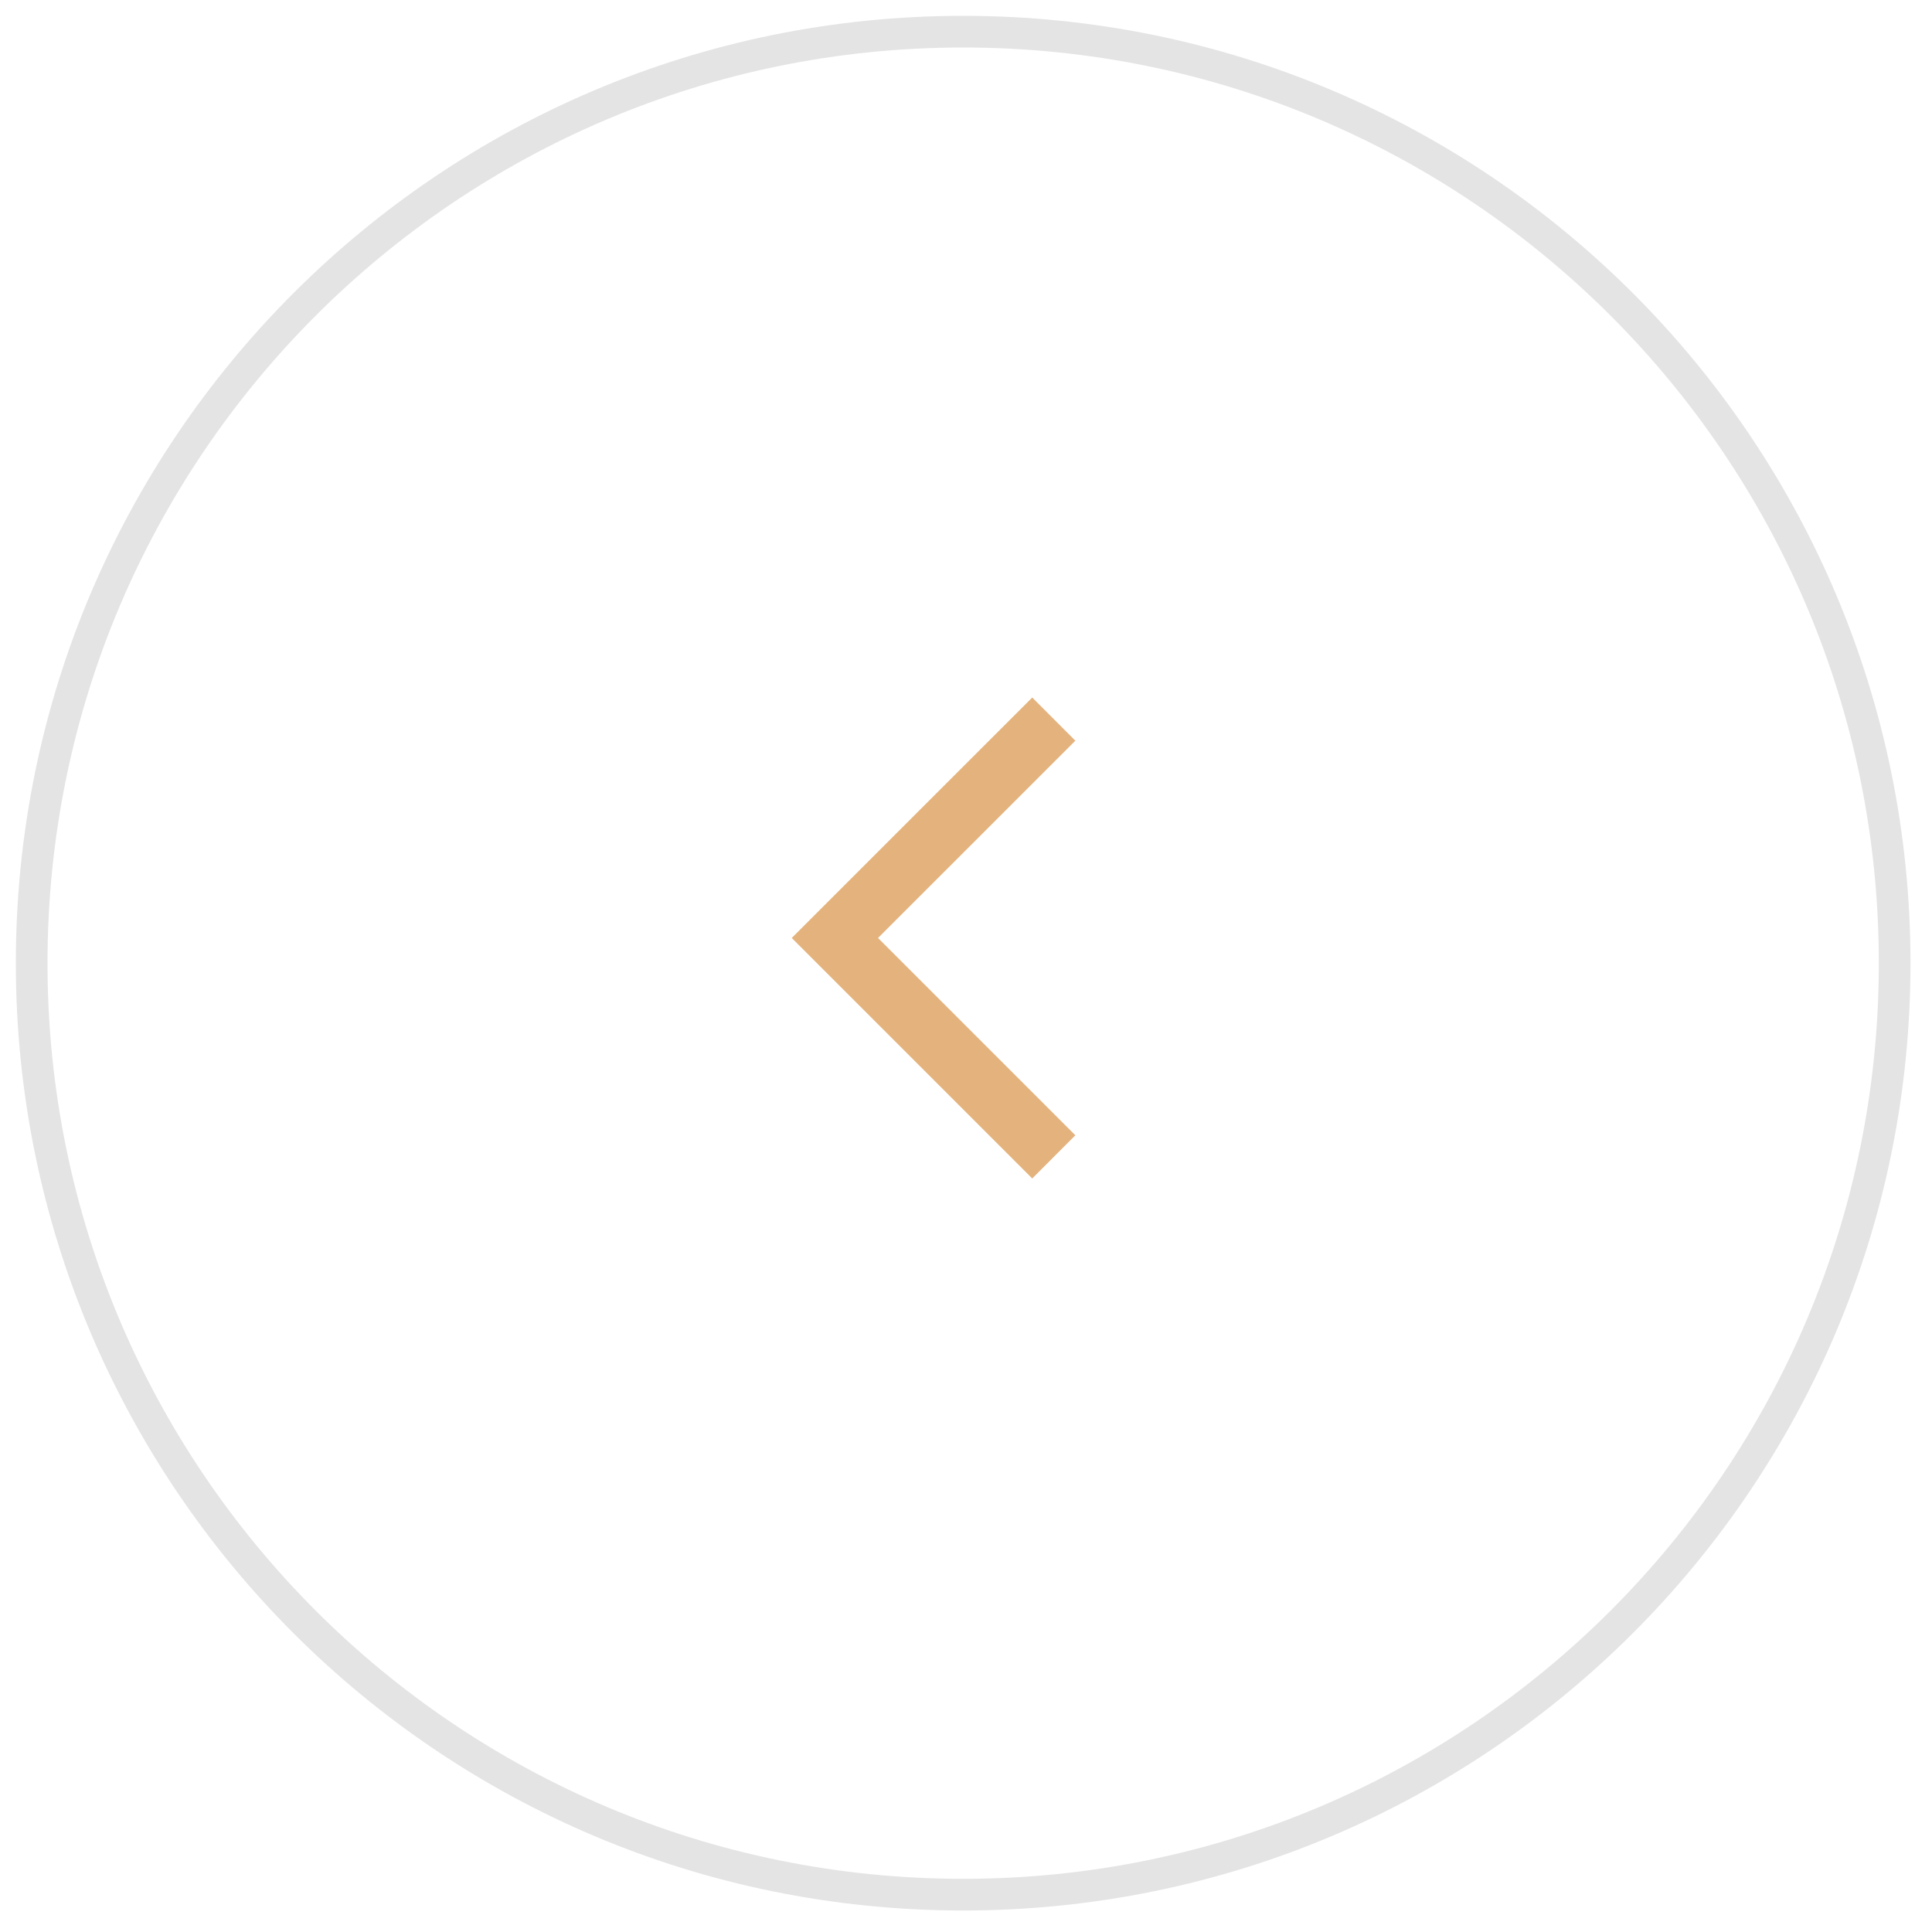 <?xml version="1.0" encoding="UTF-8"?> <svg xmlns="http://www.w3.org/2000/svg" width="61" height="61" viewBox="0 0 61 61" fill="none"> <path d="M1 30.41C1 46.653 14.167 59.821 30.41 59.821C46.653 59.821 59.821 46.653 59.821 30.41C59.821 14.167 46.653 1 30.41 1C14.167 1 1 14.167 1 30.41Z" stroke="#E4E4E4"></path> <path d="M27.578 29.053L27.016 29.615L27.578 30.177L33.246 35.845L32.591 36.501L25.705 29.615L32.591 22.73L33.246 23.386L27.578 29.053Z" fill="#E4B37D" stroke="#E4B37D"></path> </svg> 